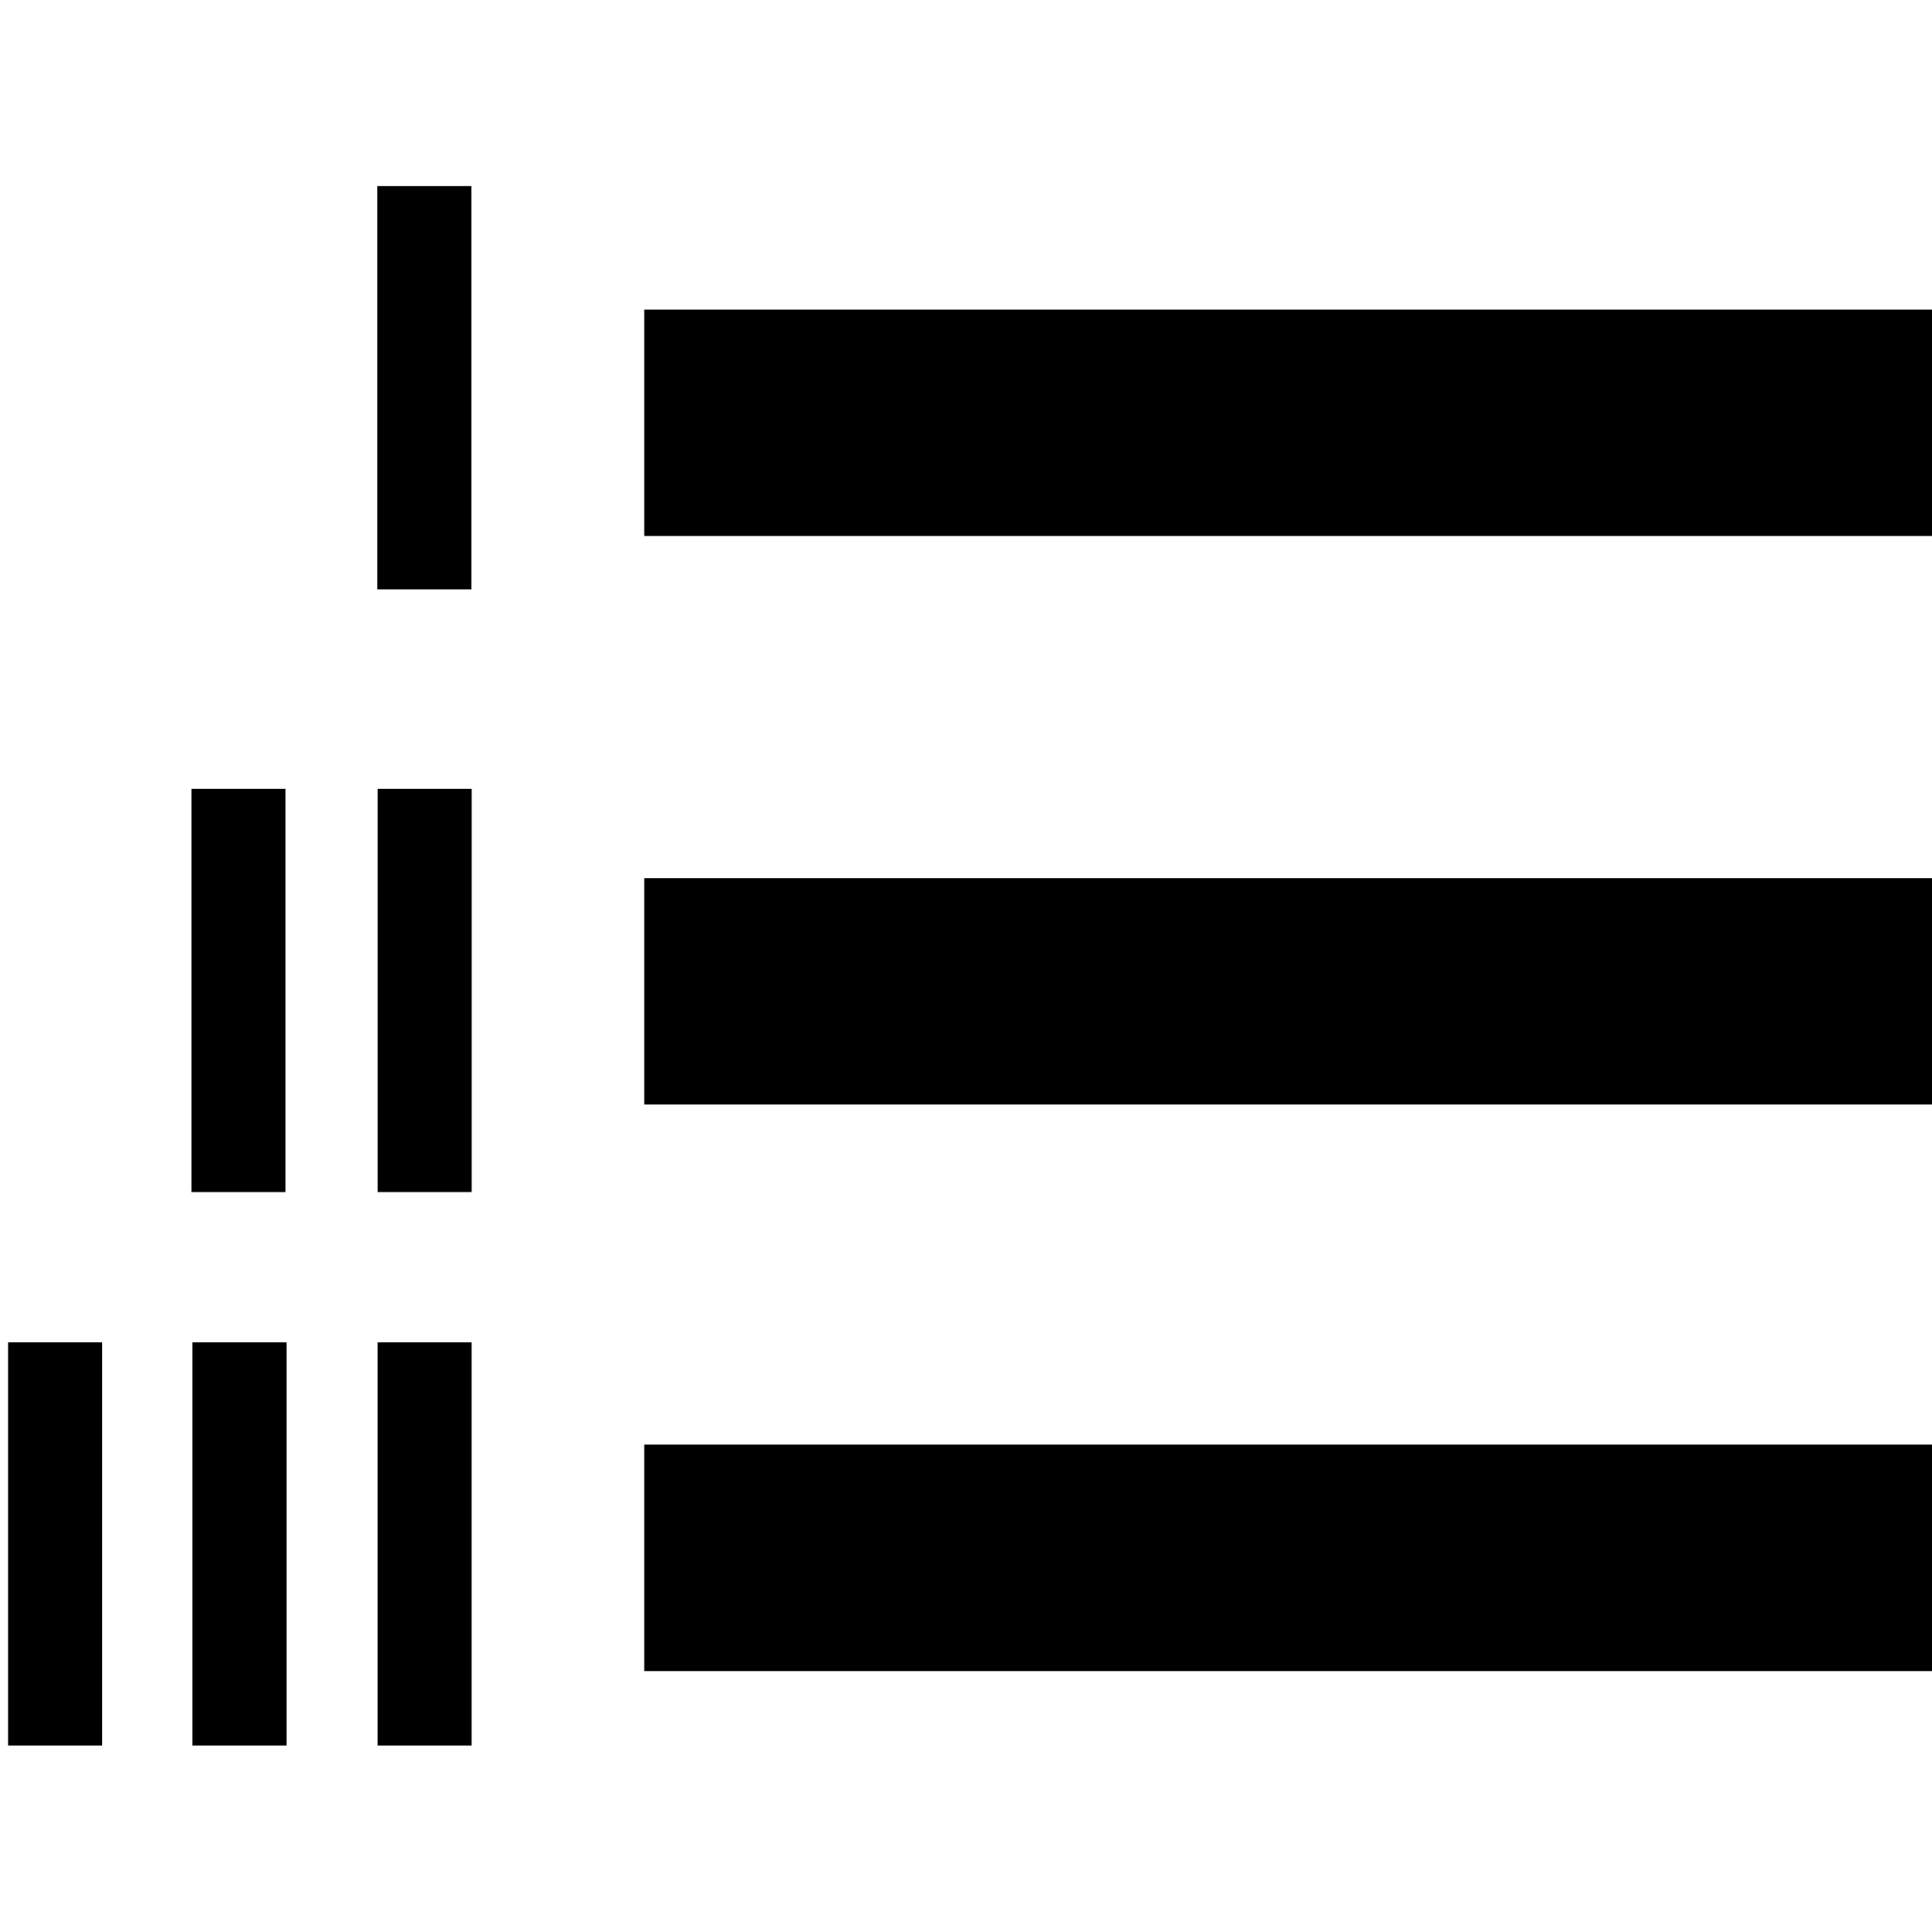 <?xml version="1.0" encoding="utf-8"?>
<svg fill="#000000" width="800px" height="800px" viewBox="0 0 1920 1920" xmlns="http://www.w3.org/2000/svg">
    <path d="M375 585.675h93.5V185H375v400.675Zm265.225-53h1280v-225h-1280v225Zm-264.95 652h93.5V784h-93.5v400.675Zm-185.05 0h93.5V784h-93.5v400.675Zm450-86.999h1280V872.675h-1280v225.001Zm-265 636.999h93.499v-400.676h-93.499v400.676Zm-184 0h93.5v-400.676h-93.5v400.676Zm-183.225 0h93.5v-400.676H8v400.676Zm632.225-74h1280v-225h-1280v225Z" fill-rule="evenodd"/>
</svg>
